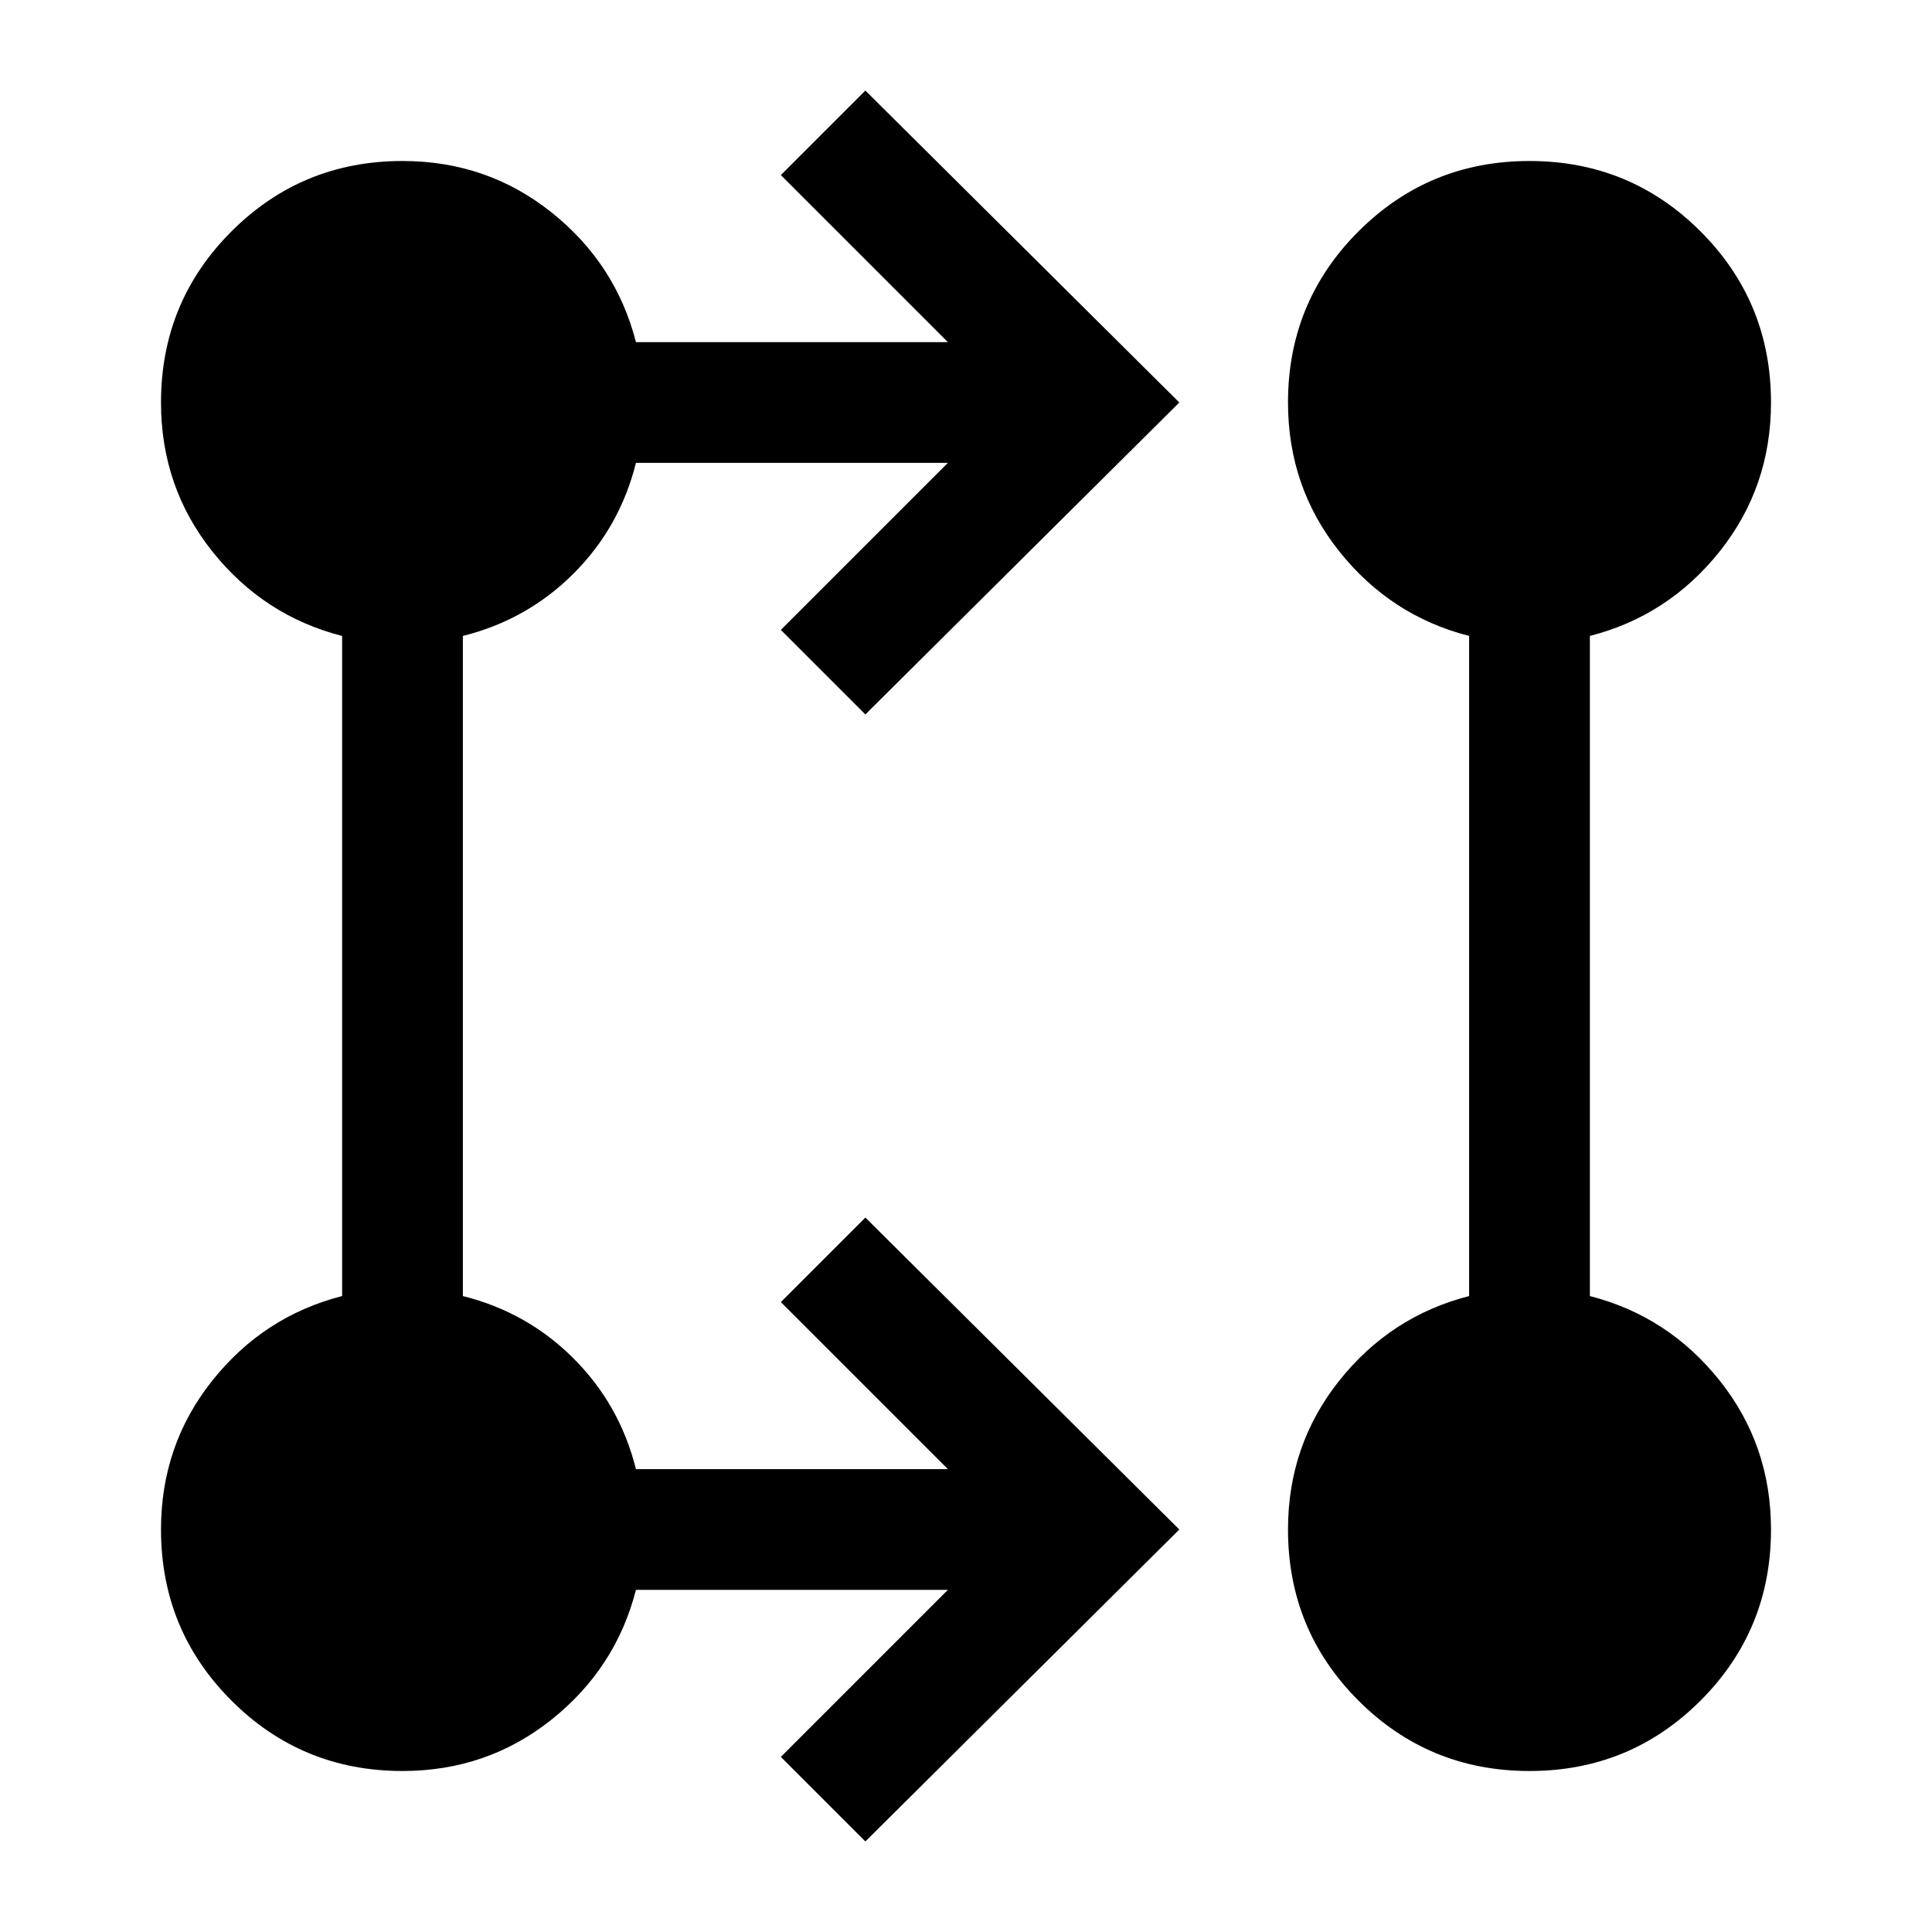 <svg xmlns="http://www.w3.org/2000/svg" width="48" height="48" viewBox="0 -960 960 960"><path d="m430-45-42-42 83-83H316q-10 39-42 64.5T200-80q-50 0-85-35t-35-85q0-42 25.5-74t64.5-42v-328q-39-10-64.5-42T80-760q0-50 35-85t85-35q42 0 74 25.5t42 64.5h155l-83-83 42-42 156 155-156 155-42-42 83-83H316q-8 32-31 55t-55 31v328q32 8 55 31t31 55h155l-83-83 42-42 156 155L430-45Zm330-35q-50 0-85-35t-35-85q0-42 25.5-74t64.5-42v-328q-39-10-64.5-42T640-760q0-50 35-85t85-35q50 0 85 35t35 85q0 42-25.5 74T790-644v328q39 10 64.5 42t25.5 74q0 50-35 85t-85 35Z"/></svg>